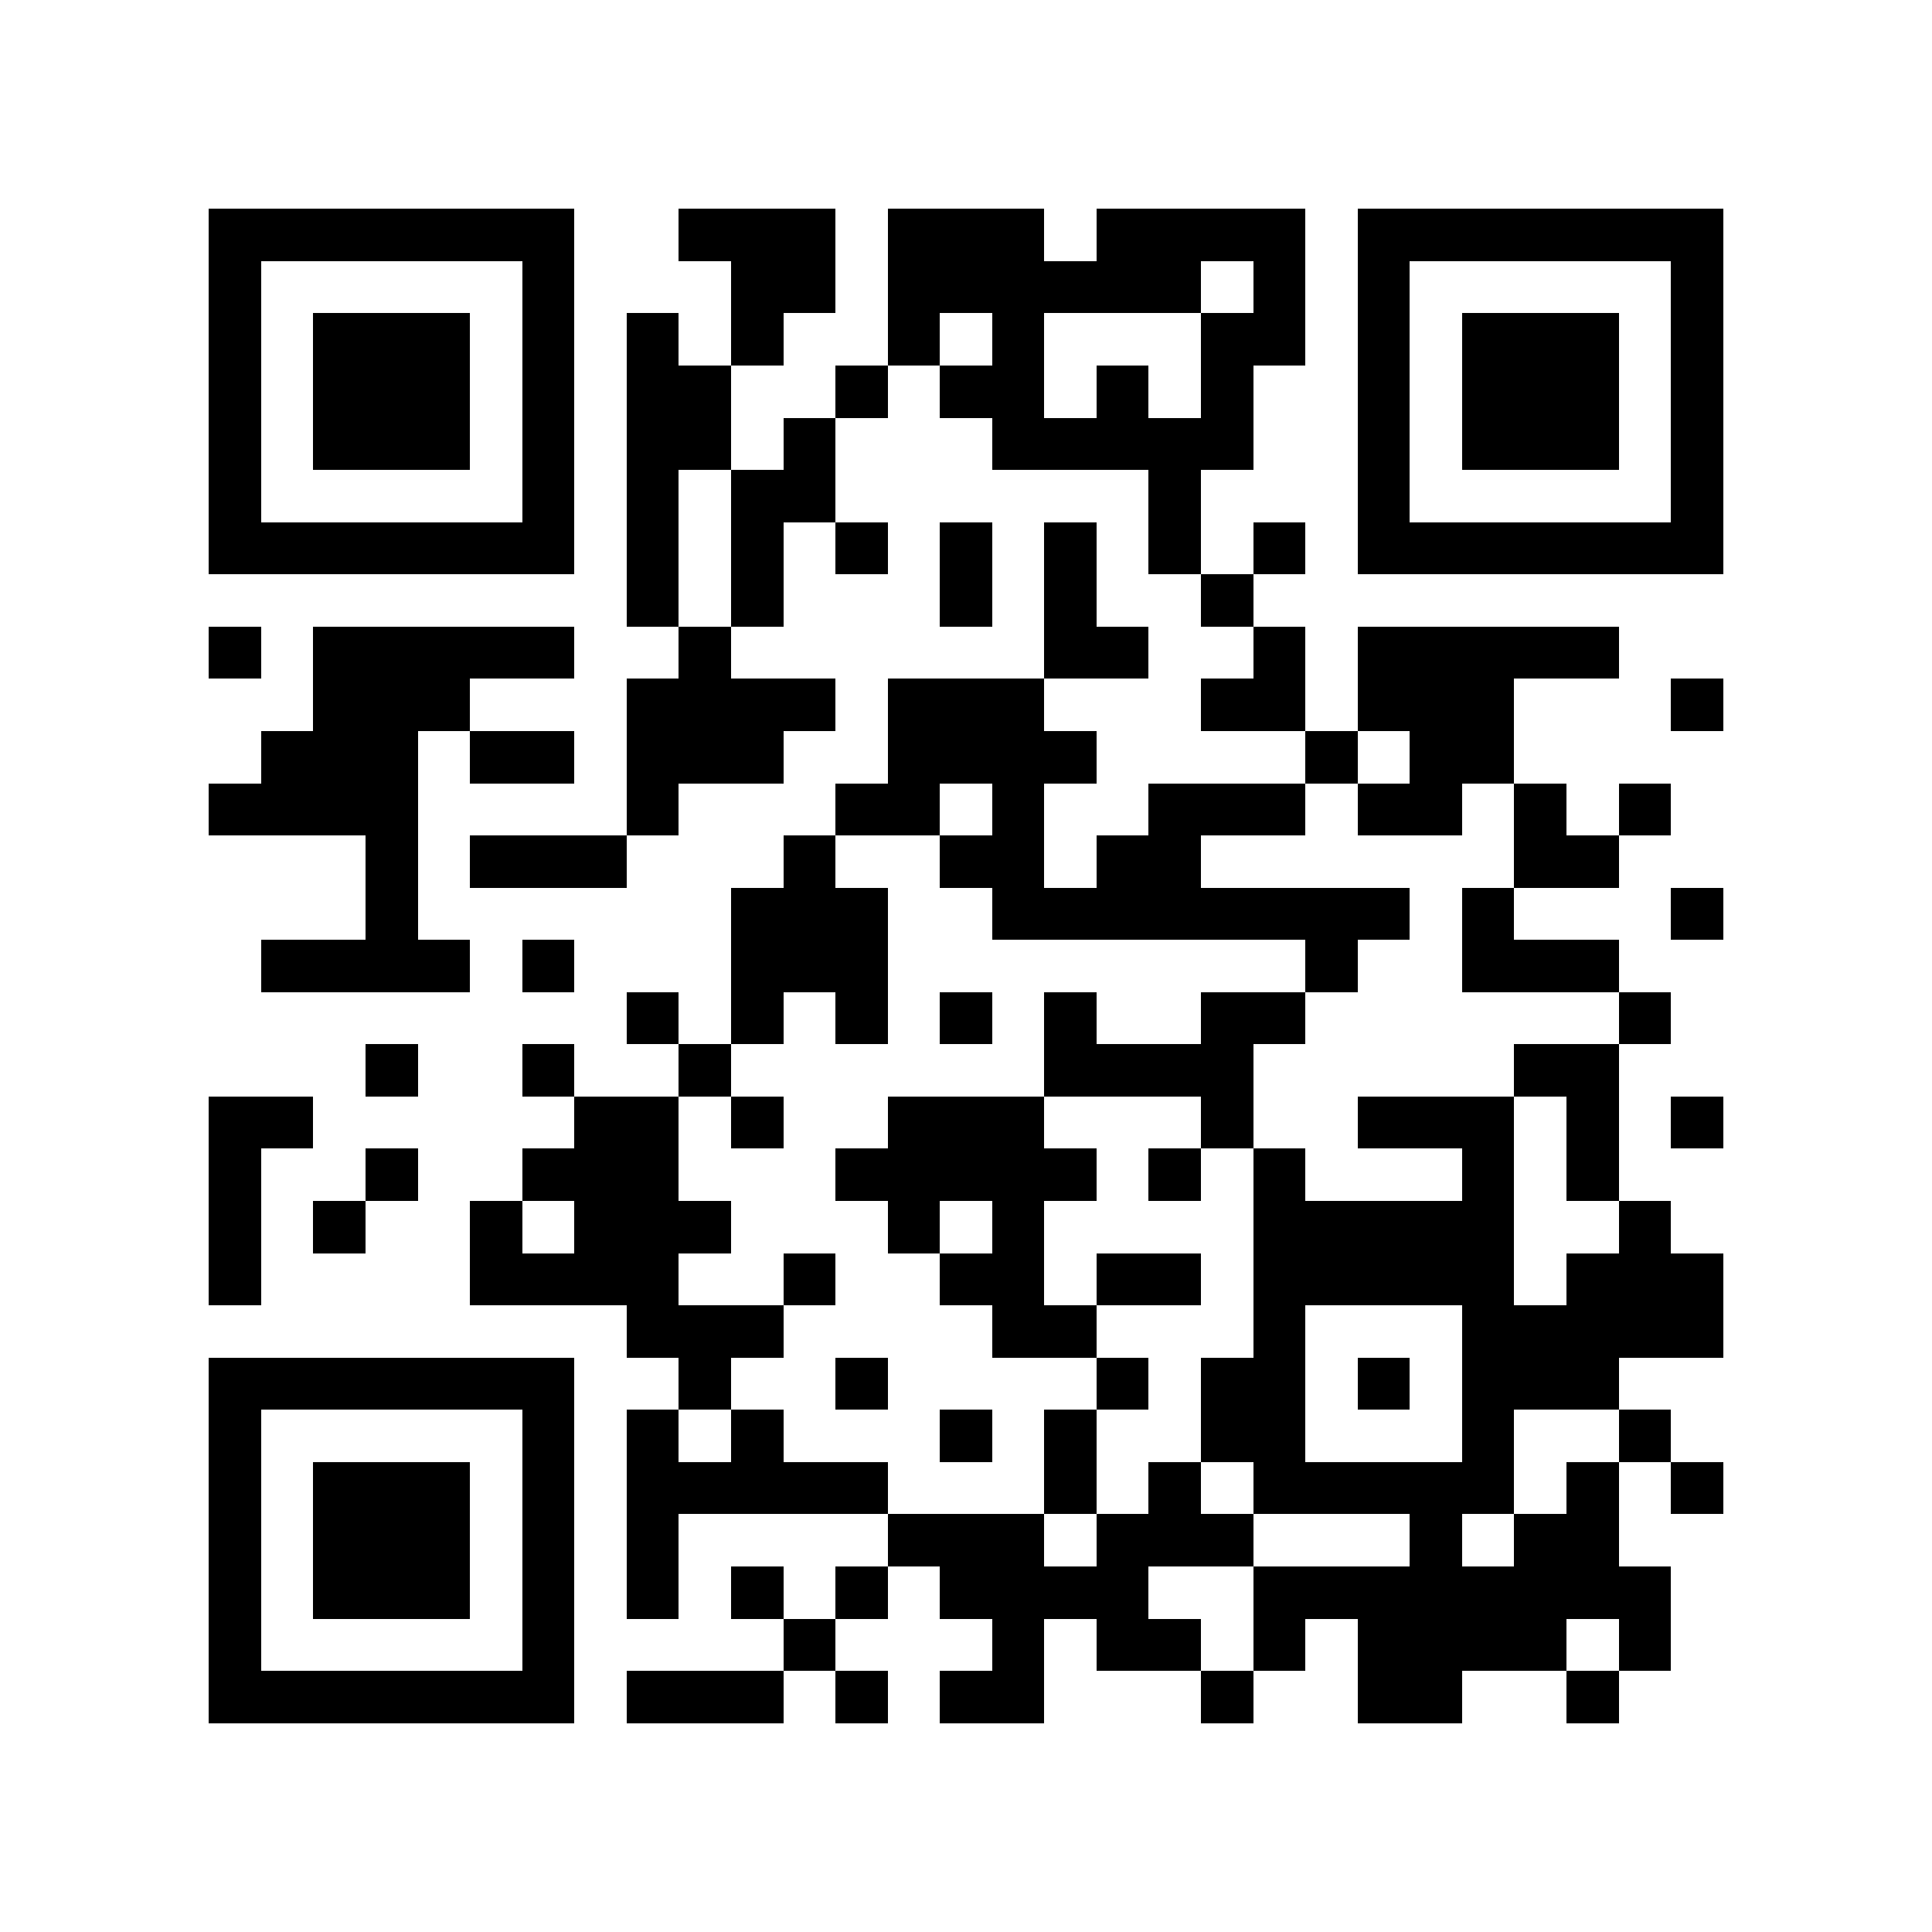 <svg shape-rendering="crispEdges" viewBox="0 0 37 37" height="500" width="500" xmlns="http://www.w3.org/2000/svg"><path d="M0 0h37v37H0z" fill="#ffffff"></path><path d="M4 4.5h7m2 0h3m1 0h3m1 0h4m1 0h7M4 5.5h1m5 0h1m3 0h2m1 0h6m1 0h1m1 0h1m5 0h1M4 6.5h1m1 0h3m1 0h1m1 0h1m1 0h1m2 0h1m1 0h1m3 0h2m1 0h1m1 0h3m1 0h1M4 7.5h1m1 0h3m1 0h1m1 0h2m2 0h1m1 0h2m1 0h1m1 0h1m2 0h1m1 0h3m1 0h1M4 8.5h1m1 0h3m1 0h1m1 0h2m1 0h1m3 0h5m2 0h1m1 0h3m1 0h1M4 9.5h1m5 0h1m1 0h1m1 0h2m6 0h1m3 0h1m5 0h1M4 10.5h7m1 0h1m1 0h1m1 0h1m1 0h1m1 0h1m1 0h1m1 0h1m1 0h7M12 11.5h1m1 0h1m3 0h1m1 0h1m2 0h1M4 12.5h1m1 0h5m2 0h1m6 0h2m2 0h1m1 0h5M6 13.5h3m3 0h4m1 0h3m3 0h2m1 0h3m3 0h1M5 14.5h3m1 0h2m1 0h3m2 0h4m4 0h1m1 0h2M4 15.5h4m4 0h1m3 0h2m1 0h1m2 0h3m1 0h2m1 0h1m1 0h1M7 16.5h1m1 0h3m3 0h1m2 0h2m1 0h2m6 0h2M7 17.5h1m6 0h3m2 0h8m1 0h1m3 0h1M5 18.5h4m1 0h1m3 0h3m8 0h1m2 0h3M12 19.5h1m1 0h1m1 0h1m1 0h1m1 0h1m2 0h2m6 0h1M7 20.5h1m2 0h1m2 0h1m6 0h4m5 0h2M4 21.5h2m5 0h2m1 0h1m2 0h3m3 0h1m2 0h3m1 0h1m1 0h1M4 22.5h1m2 0h1m2 0h3m3 0h5m1 0h1m1 0h1m3 0h1m1 0h1M4 23.5h1m1 0h1m2 0h1m1 0h3m3 0h1m1 0h1m4 0h5m2 0h1M4 24.5h1m4 0h4m2 0h1m2 0h2m1 0h2m1 0h5m1 0h3M12 25.5h3m4 0h2m3 0h1m3 0h5M4 26.5h7m2 0h1m2 0h1m4 0h1m1 0h2m1 0h1m1 0h3M4 27.5h1m5 0h1m1 0h1m1 0h1m3 0h1m1 0h1m2 0h2m3 0h1m2 0h1M4 28.5h1m1 0h3m1 0h1m1 0h5m3 0h1m1 0h1m1 0h5m1 0h1m1 0h1M4 29.5h1m1 0h3m1 0h1m1 0h1m4 0h3m1 0h3m3 0h1m1 0h2M4 30.5h1m1 0h3m1 0h1m1 0h1m1 0h1m1 0h1m1 0h4m2 0h8M4 31.5h1m5 0h1m4 0h1m3 0h1m1 0h2m1 0h1m1 0h4m1 0h1M4 32.5h7m1 0h3m1 0h1m1 0h2m3 0h1m2 0h2m2 0h1" stroke="#000000"></path></svg>
